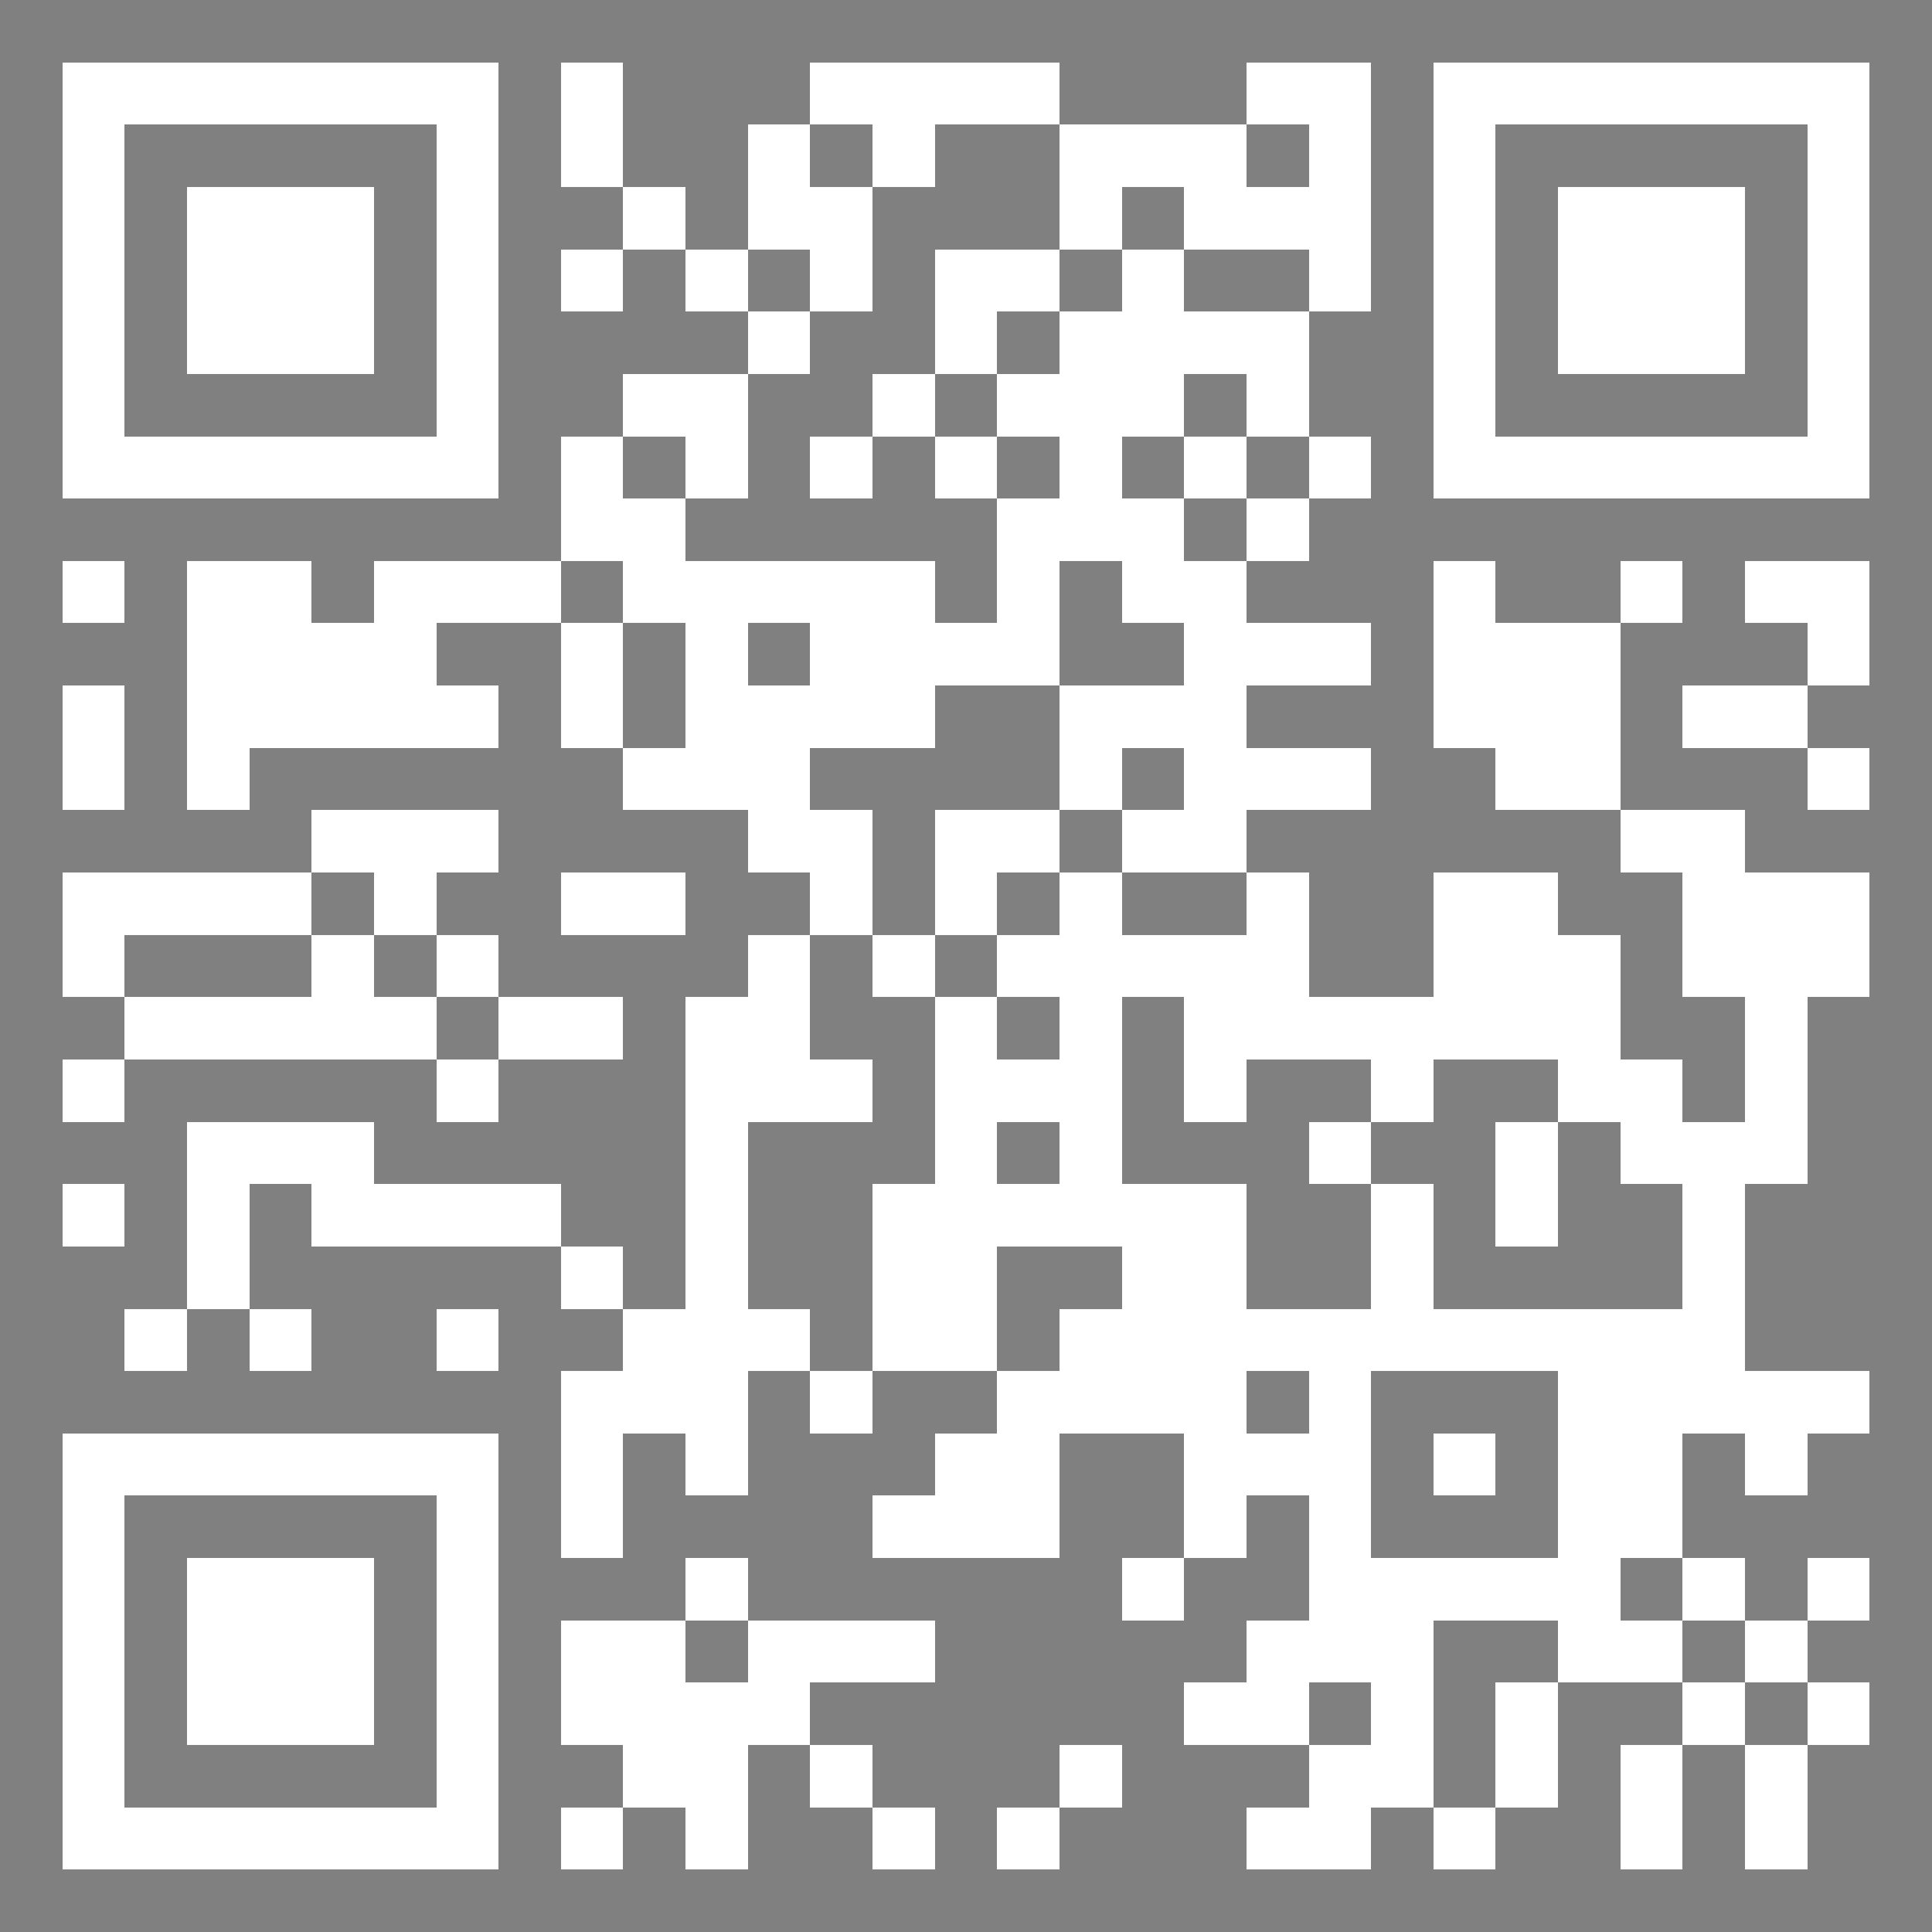 <?xml version="1.0" encoding="utf-8"?><!DOCTYPE svg PUBLIC "-//W3C//DTD SVG 1.1//EN" "http://www.w3.org/Graphics/SVG/1.1/DTD/svg11.dtd"><svg xmlns="http://www.w3.org/2000/svg" width="149" height="149" viewBox="0 0 31 31" shape-rendering="crispEdges"><rect x="0" y="0" width="31" height="31" fill="#808080" stroke="none"/><path stroke="#FFFFFF" d="M1 1.5h7m1 0h1m3 0h4m3 0h2m1 0h7M1 2.5h1m5 0h1m1 0h1m2 0h1m1 0h1m2 0h3m1 0h1m1 0h1m5 0h1M1 3.5h1m1 0h3m1 0h1m2 0h1m1 0h2m3 0h1m1 0h3m1 0h1m1 0h3m1 0h1M1 4.5h1m1 0h3m1 0h1m1 0h1m1 0h1m1 0h1m1 0h2m1 0h1m2 0h1m1 0h1m1 0h3m1 0h1M1 5.5h1m1 0h3m1 0h1m4 0h1m2 0h1m1 0h4m2 0h1m1 0h3m1 0h1M1 6.5h1m5 0h1m2 0h2m2 0h1m1 0h3m1 0h1m2 0h1m5 0h1M1 7.5h7m1 0h1m1 0h1m1 0h1m1 0h1m1 0h1m1 0h1m1 0h1m1 0h7M9 8.5h2m5 0h3m1 0h1M1 9.5h1m1 0h2m1 0h3m1 0h5m1 0h1m1 0h2m3 0h1m2 0h1m1 0h2M3 10.5h4m2 0h1m1 0h1m1 0h4m2 0h3m1 0h3m3 0h1M1 11.5h1m1 0h5m1 0h1m1 0h4m2 0h3m3 0h3m1 0h2M1 12.5h1m1 0h1m6 0h3m4 0h1m1 0h3m2 0h2m3 0h1M5 13.5h3m4 0h2m1 0h2m1 0h2m6 0h2M1 14.5h4m1 0h1m2 0h2m2 0h1m1 0h1m1 0h1m2 0h1m2 0h2m2 0h3M1 15.5h1m3 0h1m1 0h1m4 0h1m1 0h1m1 0h5m2 0h3m1 0h3M2 16.5h5m1 0h2m1 0h2m2 0h1m1 0h1m1 0h7m2 0h1M1 17.5h1m5 0h1m3 0h3m1 0h3m1 0h1m2 0h1m2 0h2m1 0h1M3 18.5h3m5 0h1m3 0h1m1 0h1m3 0h1m2 0h1m1 0h3M1 19.5h1m1 0h1m1 0h4m2 0h1m2 0h6m2 0h1m1 0h1m2 0h1M3 20.5h1m5 0h1m1 0h1m2 0h2m2 0h2m2 0h1m4 0h1M2 21.5h1m1 0h1m2 0h1m2 0h3m1 0h2m1 0h11M9 22.5h3m1 0h1m2 0h4m1 0h1m3 0h5M1 23.5h7m1 0h1m1 0h1m3 0h2m2 0h3m1 0h1m1 0h2m1 0h1M1 24.5h1m5 0h1m1 0h1m4 0h3m2 0h1m1 0h1m3 0h2M1 25.5h1m1 0h3m1 0h1m3 0h1m6 0h1m2 0h5m1 0h1m1 0h1M1 26.5h1m1 0h3m1 0h1m1 0h2m1 0h3m5 0h3m2 0h2m1 0h1M1 27.5h1m1 0h3m1 0h1m1 0h4m6 0h2m1 0h1m1 0h1m2 0h1m1 0h1M1 28.5h1m5 0h1m2 0h2m1 0h1m3 0h1m3 0h2m1 0h1m1 0h1m1 0h1M1 29.5h7m1 0h1m1 0h1m2 0h1m1 0h1m3 0h2m1 0h1m2 0h1m1 0h1"/></svg>
